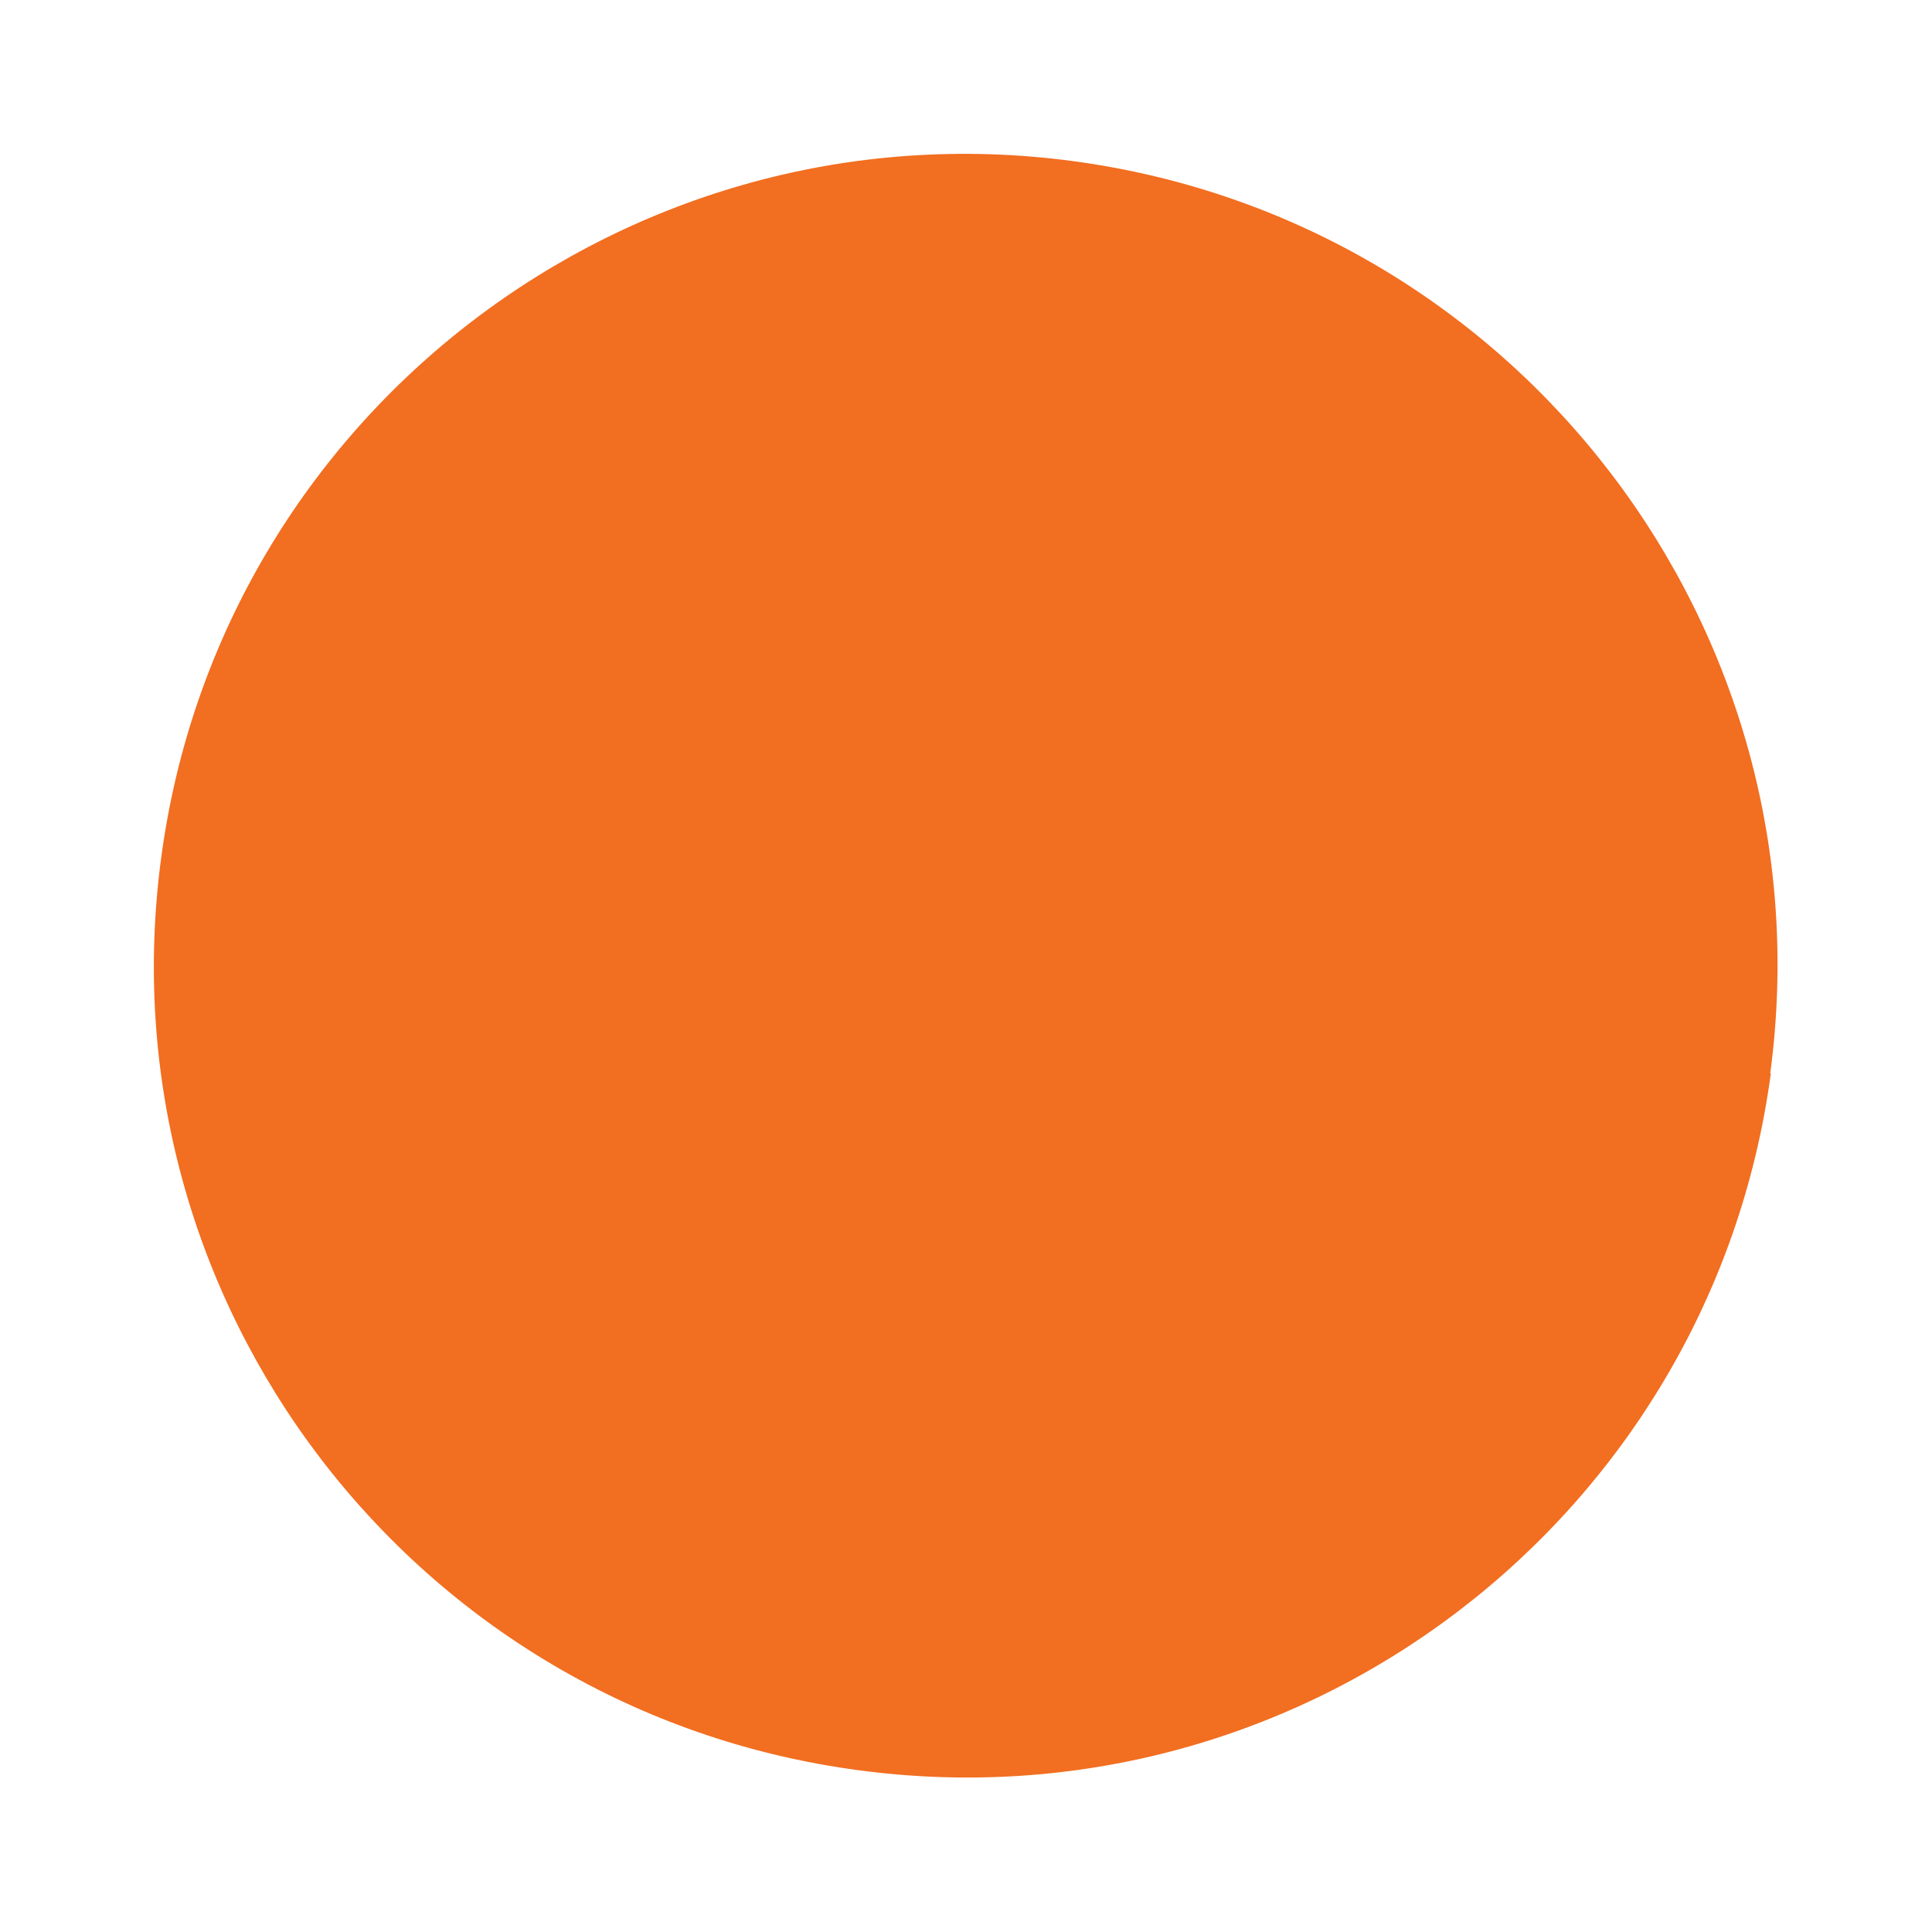 <?xml version="1.0" encoding="UTF-8"?>
<svg xmlns="http://www.w3.org/2000/svg" width="314.1" height="314.1" version="1.1" viewBox="0 0 314.1 314.1">
  <defs>
    <style>
      .cls-1 {
        fill: #f26e20;
      }
    </style>
  </defs>
  <!-- Generator: Adobe Illustrator 28.6.0, SVG Export Plug-In . SVG Version: 1.2.0 Build 709)  -->
  <g>
    <g id="Capa_1">
      <g id="Capa_1-2" data-name="Capa_1">
        <path class="cls-1" d="M287.9,174.5c-9.7,72.2-76.1,123-148.3,113.3-72.3-9.6-123.1-76-113.4-148.3C35.8,67.3,102.3,16.5,174.5,26.2c72.2,9.7,123,76.1,113.3,148.3"/>
      </g>
    </g>
  </g>
</svg>